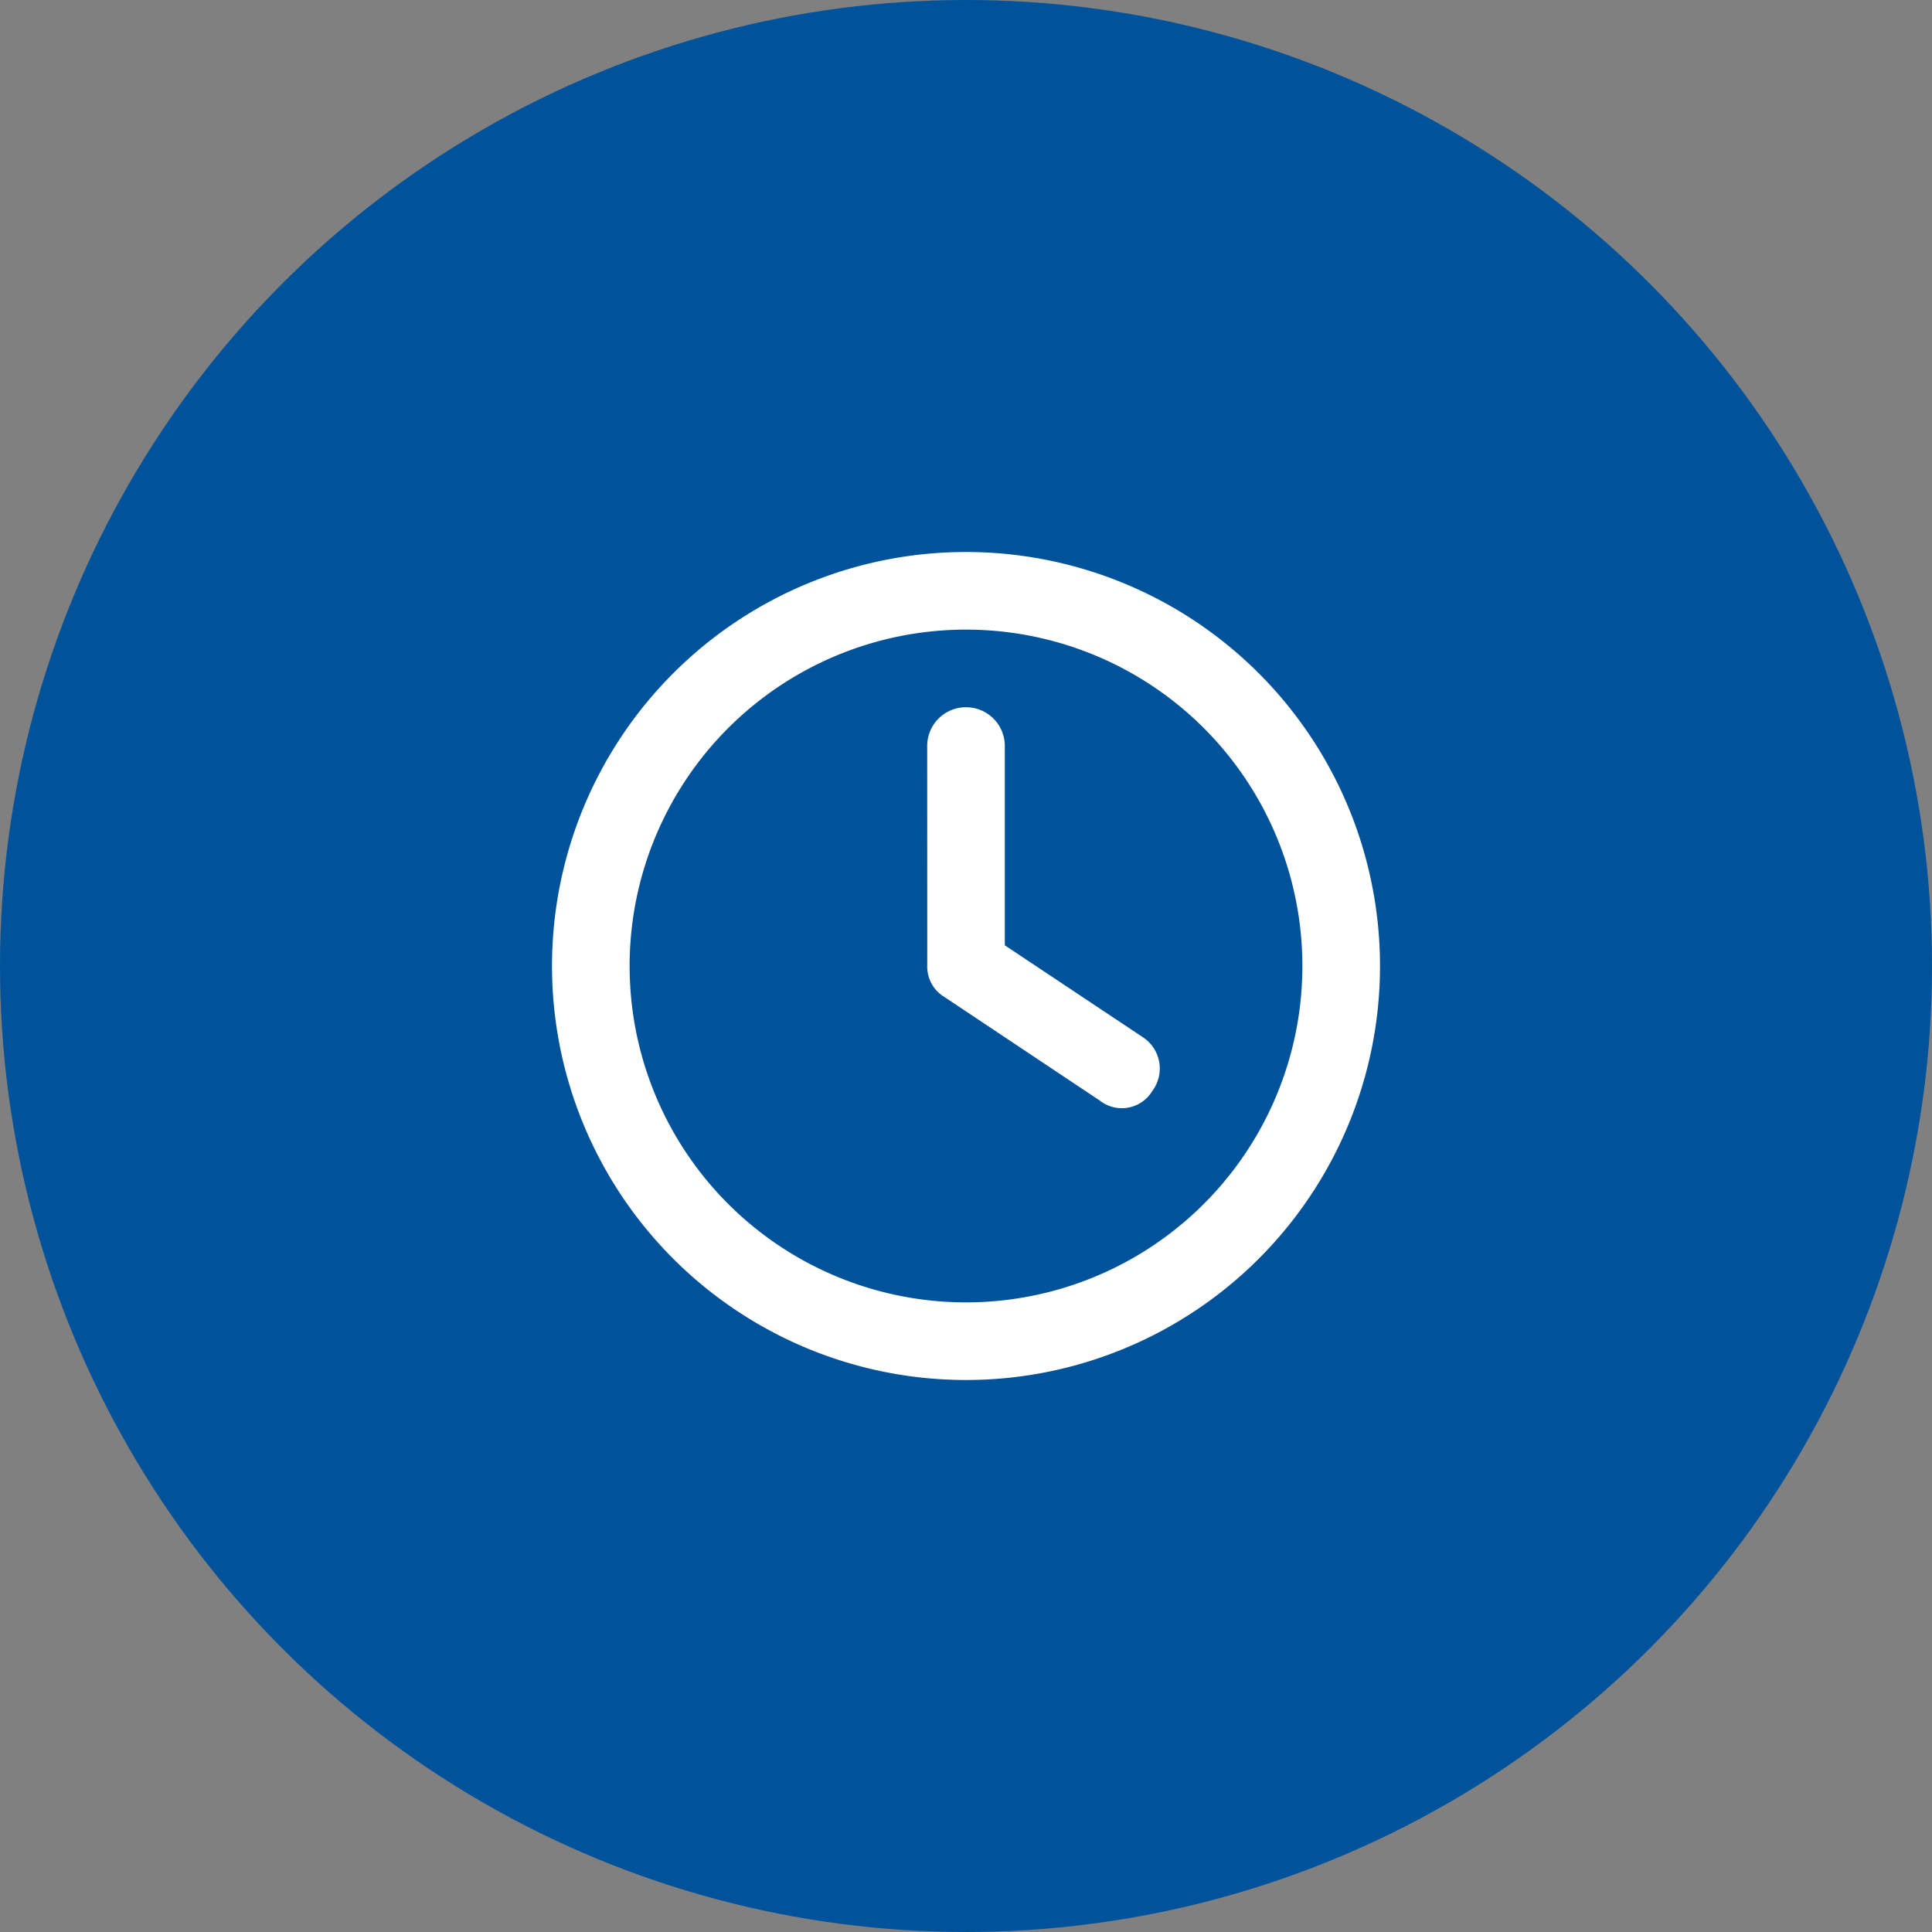 <?xml version="1.0" encoding="UTF-8"?>
<svg xmlns="http://www.w3.org/2000/svg" id="ic-Reduced-time-to-hire" width="56" height="56" viewBox="0 0 56 56">
  <rect x="0" y="0" width="56" height="56" fill="#808080" stroke="none"/>
  <circle id="Ellipse_4" data-name="Ellipse 4" cx="28" cy="28" r="28" fill="#00539b"></circle>
  <path id="Path_34996" data-name="Path 34996" d="M-1.125-15.375A1.122,1.122,0,0,1,0-16.5a1.122,1.122,0,0,1,1.125,1.125V-9.6l4,2.663A1.086,1.086,0,0,1,5.4-5.377,1.032,1.032,0,0,1,3.877-5.1l-4.5-3a1.028,1.028,0,0,1-.5-.937ZM0-21A12,12,0,0,1,12-9,12,12,0,0,1,0,3,12,12,0,0,1-12-9,12,12,0,0,1,0-21ZM-9.75-9A9.749,9.749,0,0,0,0,.75,9.749,9.749,0,0,0,9.75-9,9.749,9.749,0,0,0,0-18.75,9.749,9.749,0,0,0-9.75-9Z" transform="translate(28 37)" fill="#fff"></path>
</svg>
